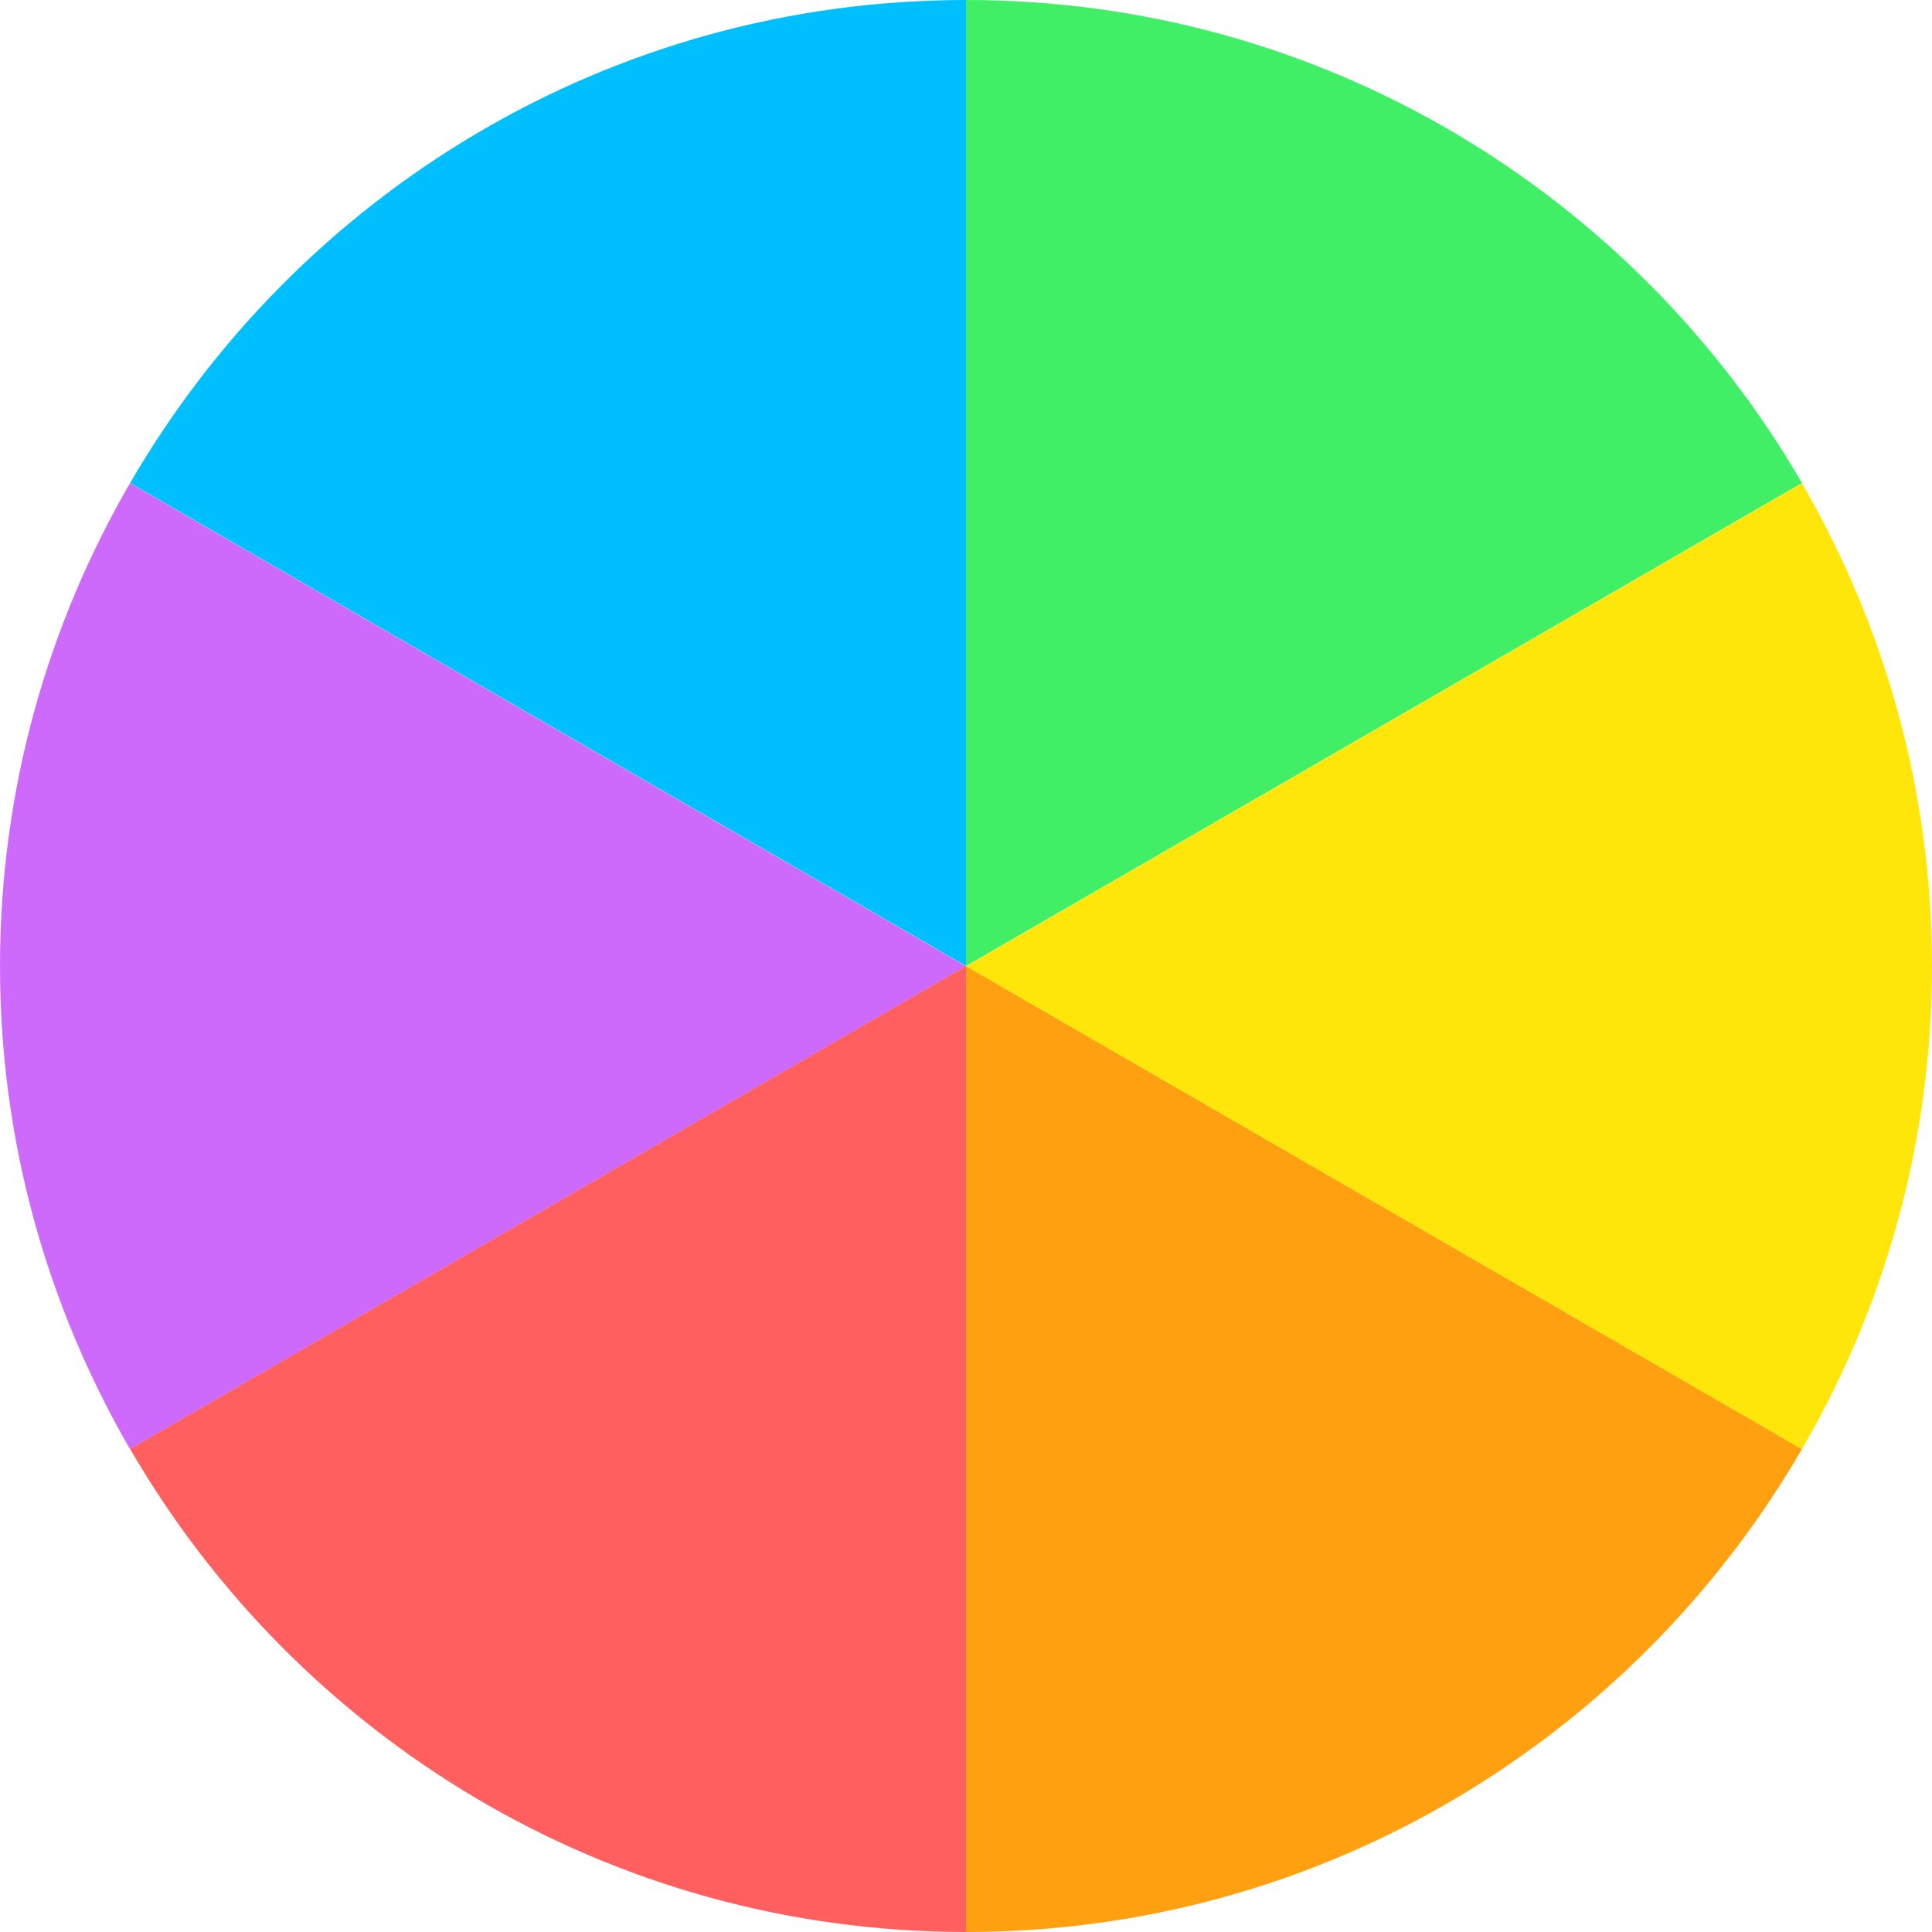 <svg width="20" height="20" viewBox="0 0 20 20" fill="none" xmlns="http://www.w3.org/2000/svg">
<path d="M10 20C13.7 20 16.923 17.985 18.654 15L10 10L10 20Z" fill="#FFA011"/>
<path d="M1.346 5.002C0.492 6.472 -2.98246e-07 8.179 -2.18557e-07 10.002C-1.38868e-07 11.825 0.492 13.525 1.346 15.002L10 10.002L1.346 5.002Z" fill="#CD6AFB"/>
<path d="M10.001 10L1.347 15C3.078 17.985 6.301 20 10.001 20L10.001 10Z" fill="#FF5F5F"/>
<path d="M10 10.002L18.654 15.002C19.508 13.533 20 11.825 20 10.002C20 8.179 19.508 6.479 18.654 5.002L10 10.002Z" fill="#FFE60A"/>
<path d="M1.347 5L10.001 10L10.001 -5.57086e-07C6.301 -3.95353e-07 3.078 2.015 1.347 5Z" fill="#00BFFF"/>
<path d="M18.654 5C16.923 2.015 13.7 -3.40546e-07 10 -1.78814e-07L10 10L18.654 5Z" fill="#41EF67"/>
</svg>
